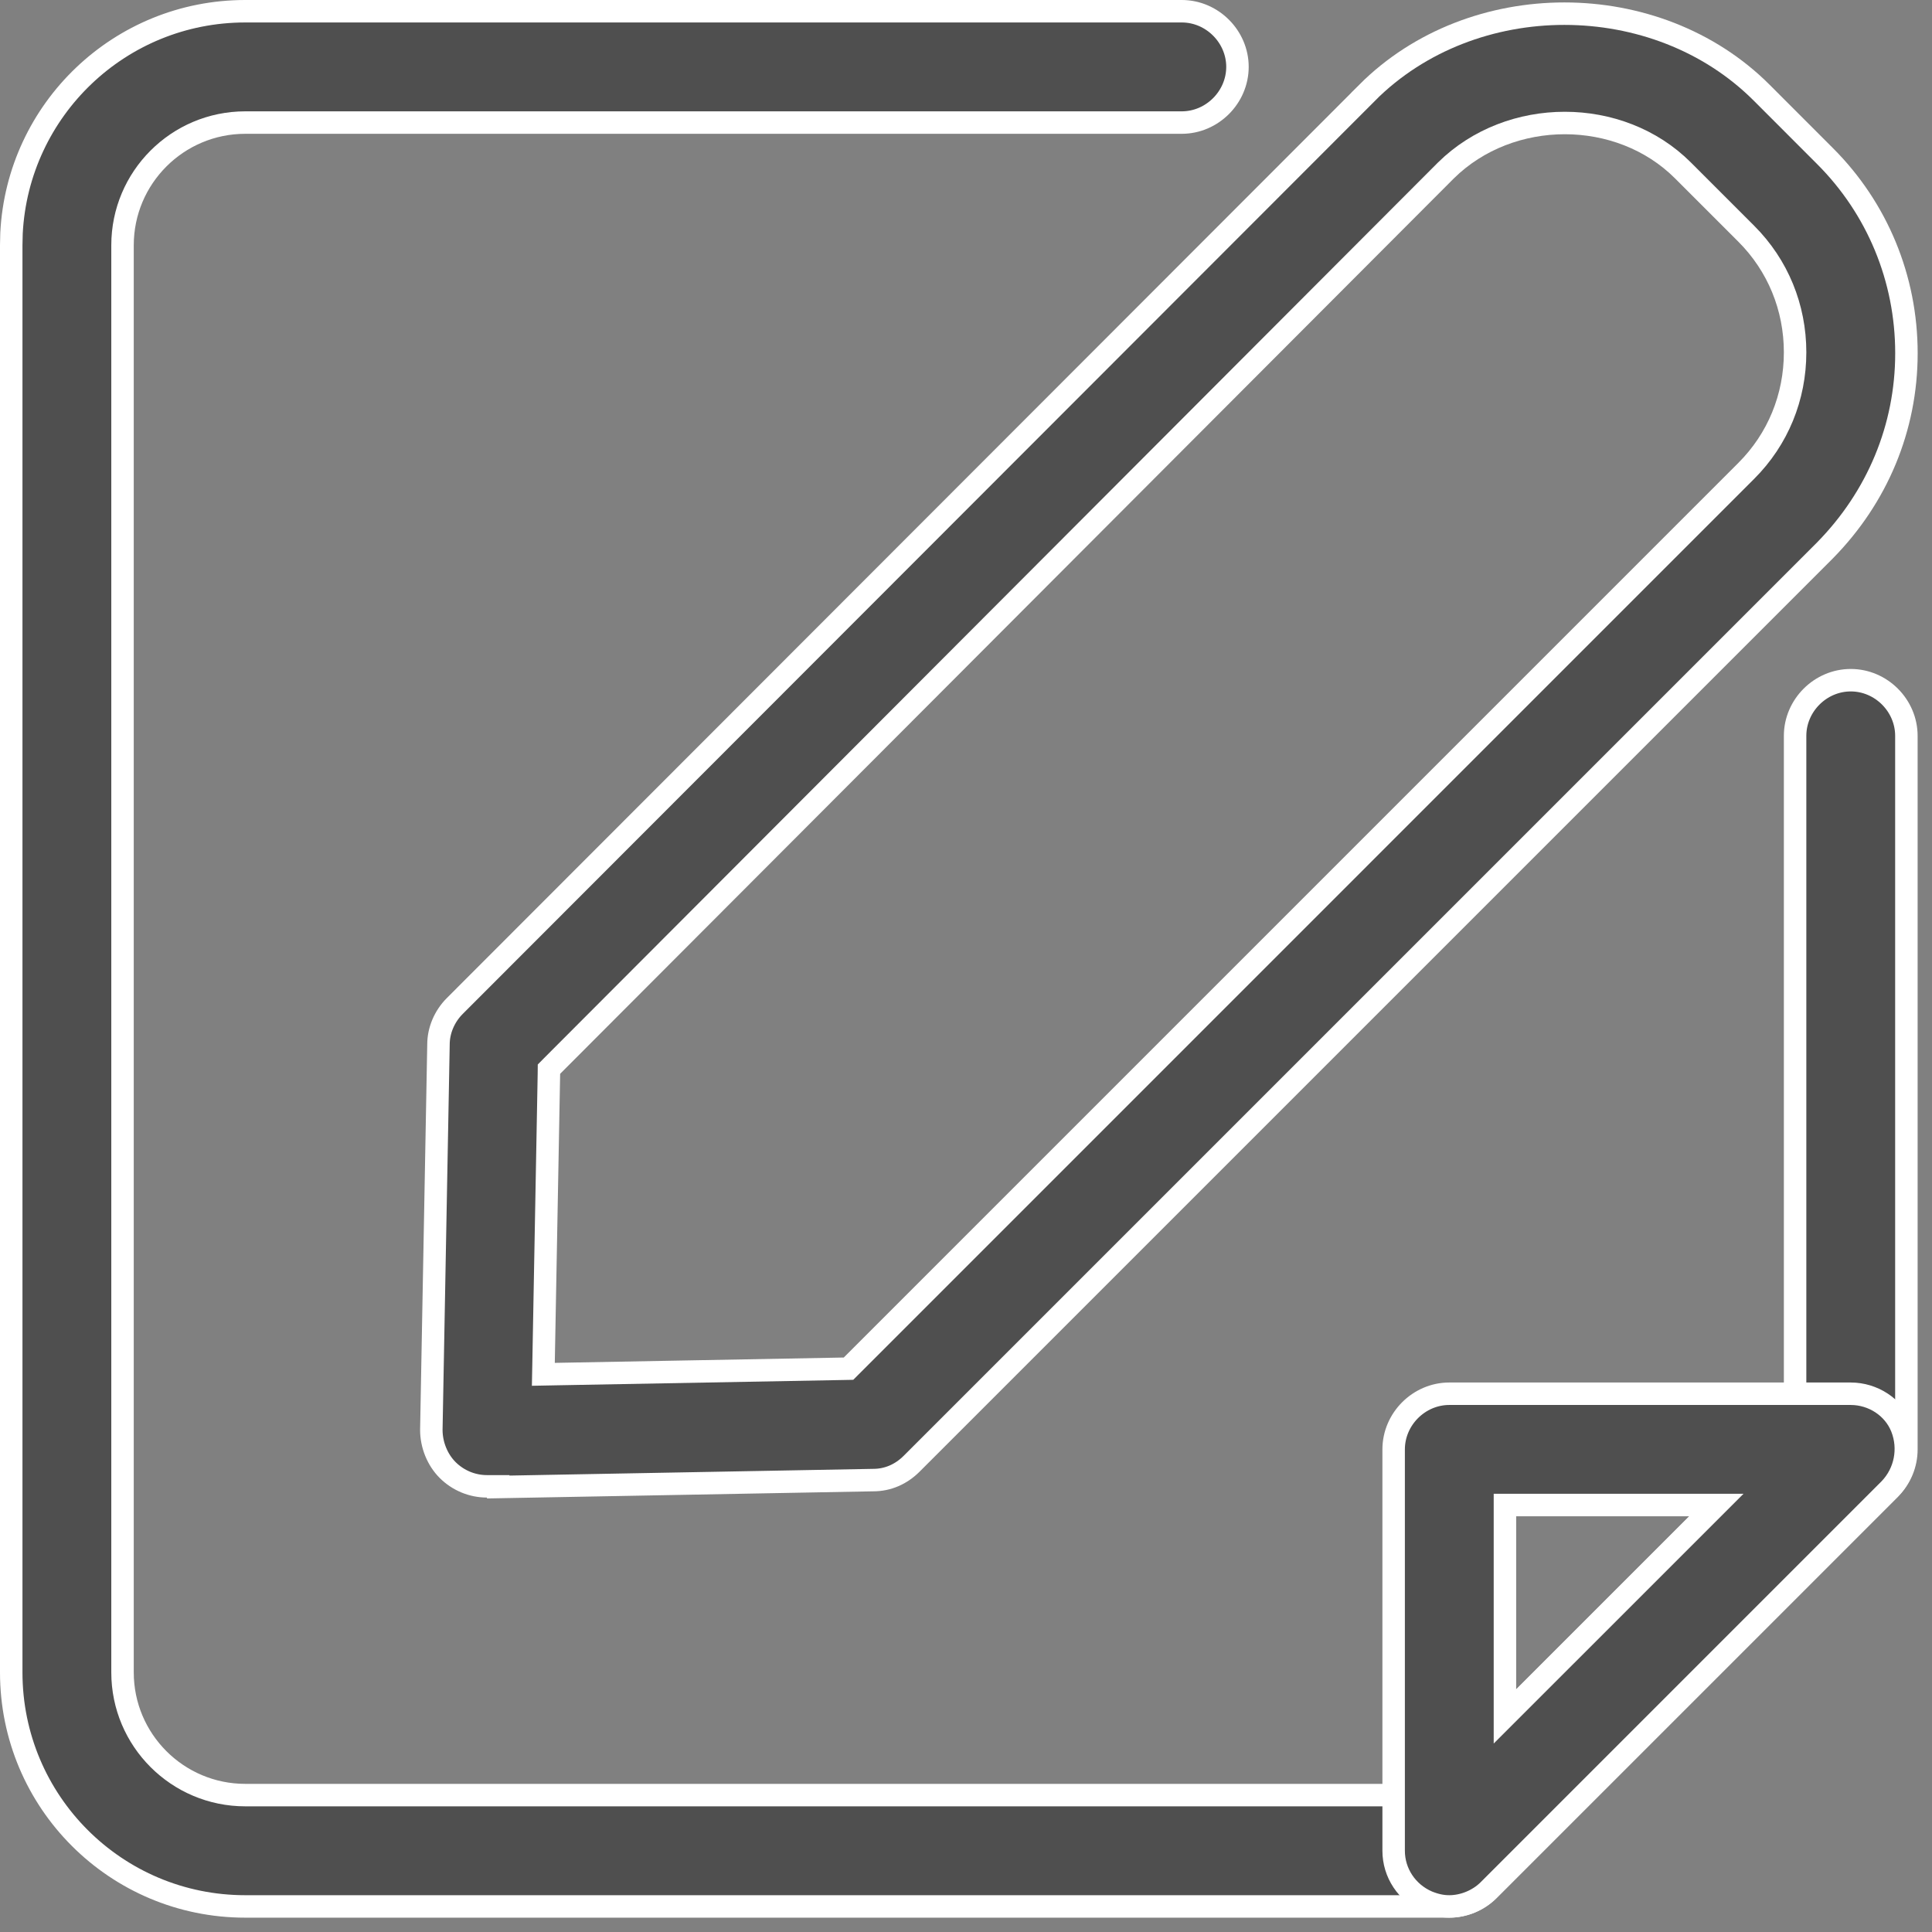 <svg width="43" height="43" viewBox="0 0 43 43" fill="none" xmlns="http://www.w3.org/2000/svg"><rect x="0" y="0" width="43" height="43" fill="#808080" stroke="none"/><path d="M5.459 0.25H26.303C26.979 0.25 27.542 0.814 27.542 1.489C27.541 2.165 26.979 2.727 26.303 2.728H5.459C3.951 2.728 2.727 3.951 2.727 5.459V37.222C2.727 38.729 3.951 39.953 5.459 39.953H31.747L39.953 31.747V16.378C39.953 15.702 40.516 15.139 41.192 15.139C41.868 15.139 42.43 15.702 42.43 16.378V32.259C42.43 32.589 42.298 32.902 42.067 33.134L33.133 42.067C32.902 42.299 32.588 42.431 32.258 42.431H5.459C2.579 42.431 0.25 40.101 0.25 37.222V5.459L0.256 5.191C0.396 2.437 2.669 0.25 5.459 0.25Z" fill="#4F4F4F" stroke="white" stroke-width="0.5" /><path d="M32.257 31.02H41.19C41.689 31.02 42.149 31.32 42.328 31.775C42.511 32.241 42.41 32.773 42.061 33.138L33.132 42.068C32.902 42.298 32.569 42.431 32.257 42.431C32.096 42.431 31.948 42.399 31.774 42.329C31.311 42.129 31.018 41.683 31.018 41.192V32.259C31.018 31.583 31.581 31.02 32.257 31.02ZM33.495 38.202L38.201 33.497H33.495V38.202Z" fill="#4F4F4F" stroke="white" stroke-width="0.5" /><path d="M30.43 2.061C32.774 -0.282 36.864 -0.281 39.208 2.062L40.618 3.473C41.782 4.636 42.431 6.2 42.431 7.861C42.431 9.52 41.783 11.065 40.618 12.25L20.29 32.578C20.056 32.812 19.761 32.942 19.435 32.942H19.43L11.089 33.096V33.081H10.839C10.509 33.081 10.195 32.949 9.963 32.718C9.735 32.49 9.601 32.159 9.6 31.827L9.759 23.251V23.246C9.759 22.938 9.889 22.623 10.122 22.39L30.431 2.062L30.43 2.061ZM37.458 3.794C36.05 2.385 33.609 2.387 32.183 3.792L32.181 3.794L12.289 23.724L12.218 23.796L12.217 23.896L12.098 30.329L12.093 30.588L12.352 30.583L18.784 30.464L18.885 30.462L38.867 10.479C39.57 9.777 39.953 8.84 39.953 7.842C39.953 6.843 39.57 5.906 38.867 5.203L37.458 3.794Z" fill="#4F4F4F" stroke="white" stroke-width="0.5" /></svg> 